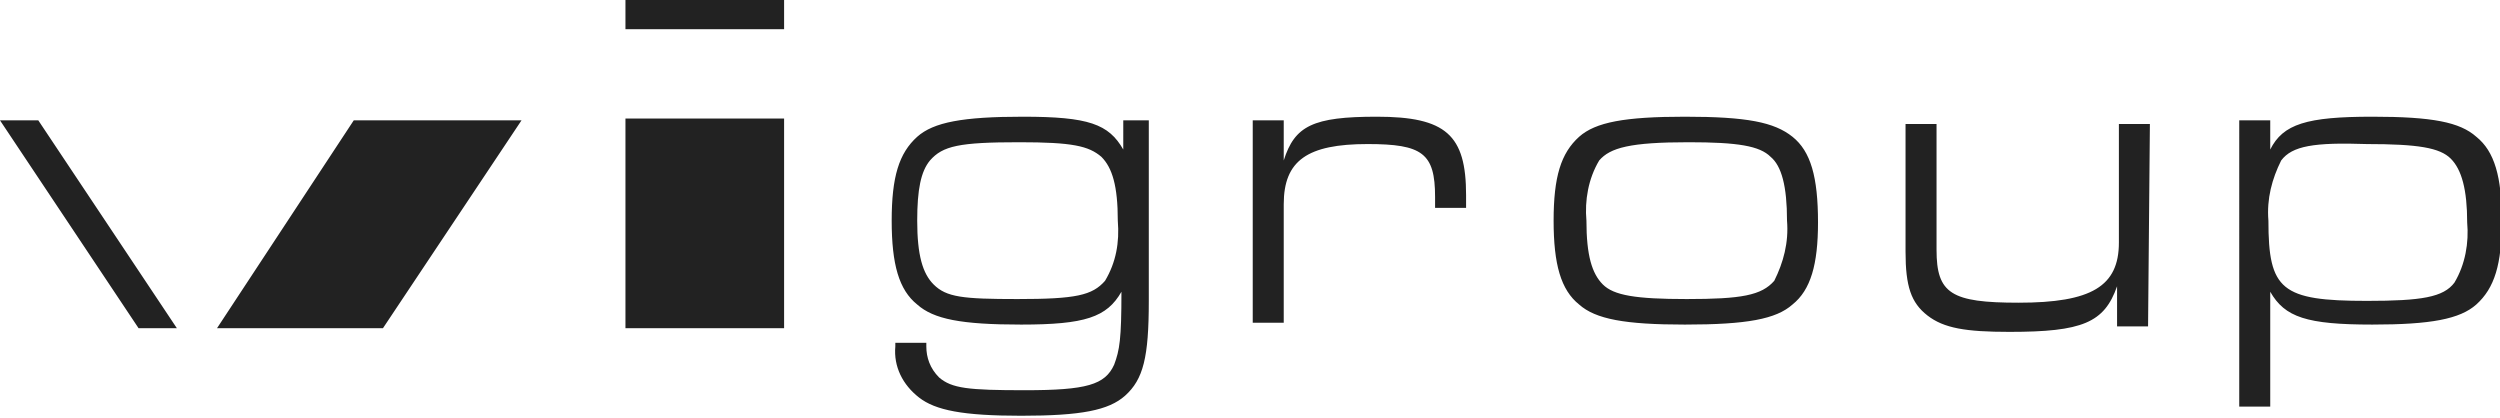 <svg xmlns="http://www.w3.org/2000/svg" viewBox="0 0 137.1 22.9"><path d="M63 16.5c0 3.1-.3 4.3-1.3 5.2-.9.8-2.4 1.1-5.7 1.1-3.2 0-4.7-.3-5.6-1-.9-.7-1.4-1.7-1.3-2.8v-.2h1.7v.2c0 .6.2 1.2.7 1.7.7.6 1.6.7 4.7.7 3.4 0 4.4-.3 4.9-1.4.3-.8.4-1.4.4-4-.8 1.4-2 1.8-5.5 1.8-3.3 0-4.8-.3-5.7-1.1-1-.8-1.4-2.2-1.4-4.6 0-2.4.4-3.7 1.4-4.6.9-.8 2.5-1.1 5.8-1.1 3.6 0 4.7.4 5.5 1.8V6.6H63v9.9zM51 8.8c-.5.6-.7 1.6-.7 3.3 0 1.9.3 2.9.9 3.5.7.7 1.6.8 4.6.8 3.2 0 4.1-.2 4.8-1 .6-1 .8-2.1.7-3.3 0-1.9-.3-2.9-.9-3.5-.7-.6-1.6-.8-4.5-.8-3.3 0-4.2.2-4.9 1M19.4 6.6L11.9 18H21l7.6-11.4h-9.2zM0 6.6L7.6 18h2.1L2.1 6.6H0zm43-.1h-8.7V18H43V6.5zM43 0h-8.7v1.6H43V0zm55.3 7.5c1 .8 1.4 2.2 1.4 4.7 0 2.3-.4 3.7-1.4 4.5-.9.8-2.5 1.1-5.9 1.1-3.3 0-4.9-.3-5.8-1.1-1-.8-1.4-2.2-1.4-4.6 0-2.4.4-3.7 1.4-4.6.9-.8 2.5-1.1 5.8-1.1 3.4 0 4.9.3 5.9 1.1M87.7 8.8c-.6 1-.8 2.2-.7 3.3 0 1.9.3 2.9.9 3.5.6.6 1.8.8 4.6.8 3 0 4.1-.2 4.8-1 .5-1 .8-2.1.7-3.3 0-1.9-.3-3-.9-3.5-.6-.6-1.8-.8-4.5-.8-3.2 0-4.3.3-4.9 1m-19-2.2h1.7v2.2c.6-1.9 1.6-2.4 5.1-2.4 3.8 0 4.9 1 4.9 4.3v.7h-1.7v-.6c0-2.4-.7-2.9-3.7-2.9-3.3 0-4.6.9-4.6 3.3v6.5h-1.7V6.6zm49.1 11.3h-1.7v-2.2c-.7 2-1.9 2.5-5.9 2.5-2.4 0-3.6-.2-4.5-.9s-1.2-1.6-1.2-3.5v-7h1.7v6.9c0 2.4.8 2.9 4.5 2.9 4 0 5.5-.9 5.5-3.3V6.8h1.7l-.1 11.1zm6.7-11.3v1.6c.7-1.4 2-1.8 5.6-1.8 3.3 0 4.8.3 5.7 1.1 1 .8 1.4 2.2 1.4 4.6 0 2.4-.4 3.7-1.4 4.6-.9.8-2.5 1.1-5.7 1.1-3.6 0-4.8-.4-5.6-1.8v6.3h-1.7V6.6h1.7zm.6 2.2c-.5 1-.8 2.1-.7 3.3 0 3.8.7 4.4 5.4 4.4 3 0 4.2-.2 4.8-1 .6-1 .8-2.2.7-3.3 0-1.8-.3-2.9-.9-3.5-.6-.6-1.8-.8-4.6-.8-2.9-.1-4.1.1-4.7.9" fill="#222"/></svg>